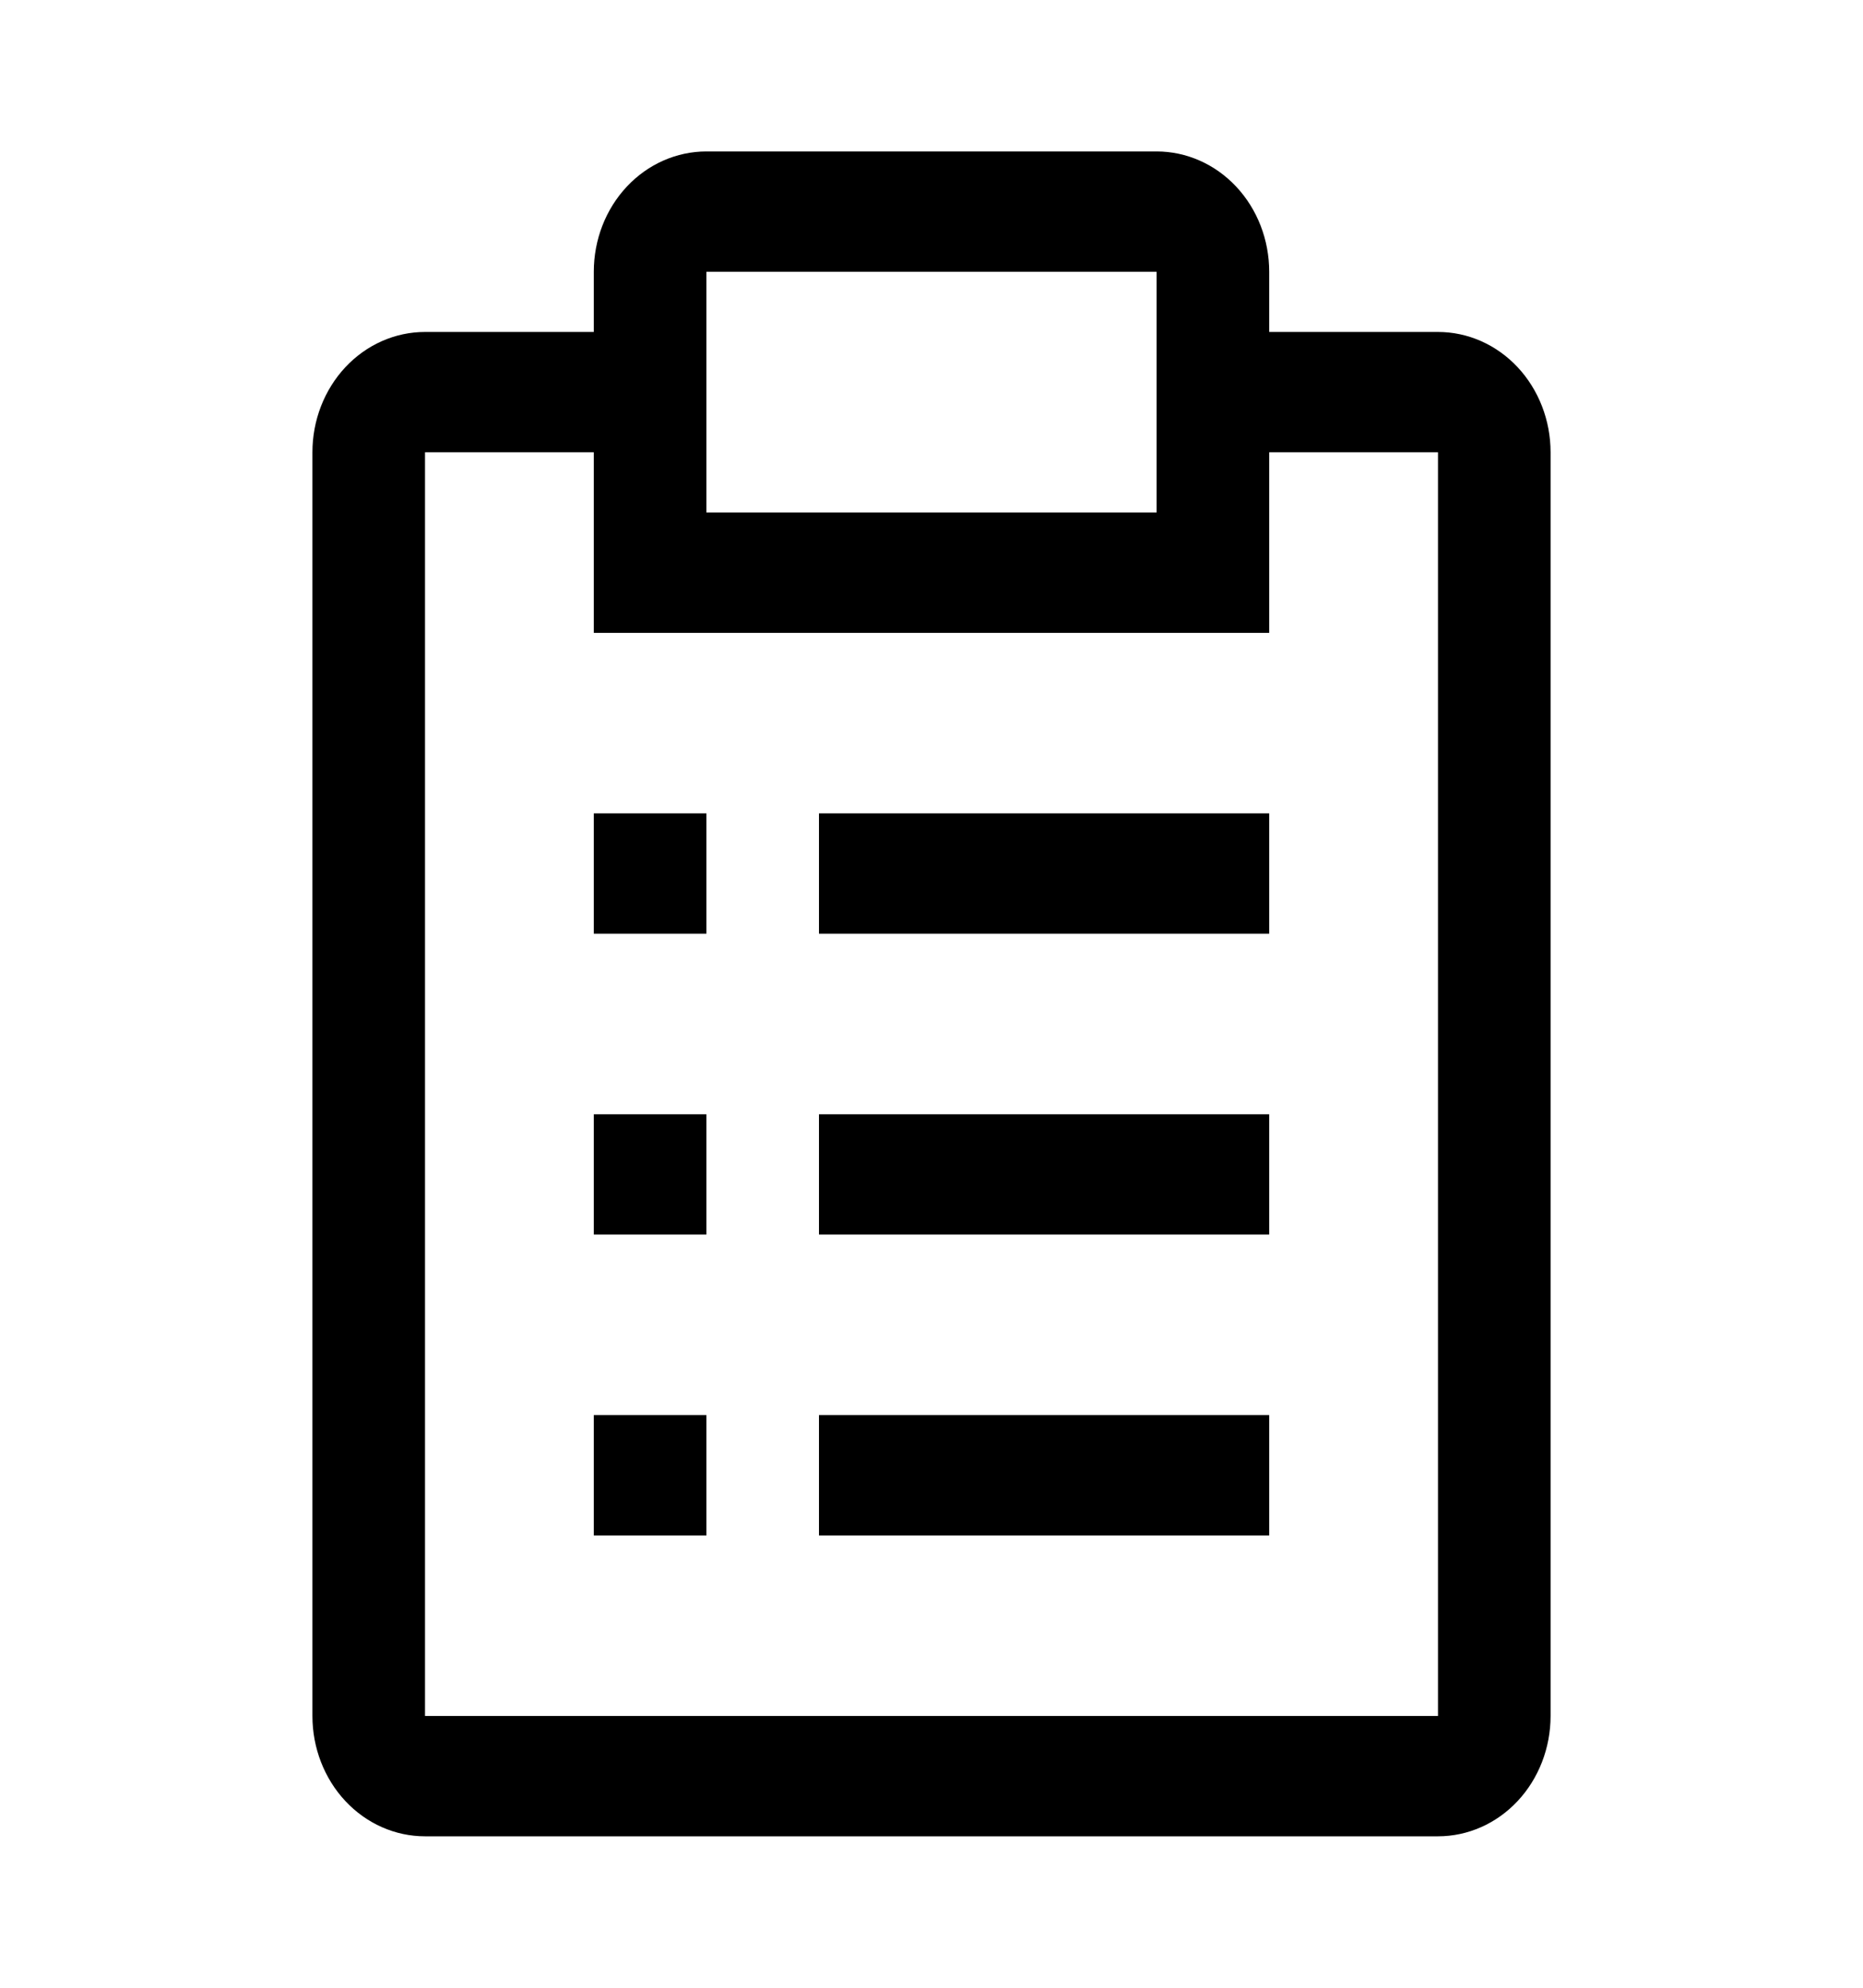 <svg width="30" height="32" viewBox="0 0 30 32" fill="none" xmlns="http://www.w3.org/2000/svg">
<path d="M13.188 22.781H20.438V24.719H13.188V22.781ZM9.562 22.781H11.375V24.719H9.562V22.781ZM13.188 17.938H20.438V19.875H13.188V17.938ZM9.562 17.938H11.375V19.875H9.562V17.938ZM13.188 13.094H20.438V15.031H13.188V13.094ZM9.562 13.094H11.375V15.031H9.562V13.094Z" fill="black"/>
<path d="M23.156 5.344H20.438V4.375C20.438 3.861 20.247 3.368 19.907 3.005C19.567 2.642 19.106 2.438 18.625 2.438H11.375C10.894 2.438 10.433 2.642 10.093 3.005C9.753 3.368 9.562 3.861 9.562 4.375V5.344H6.844C6.363 5.344 5.902 5.548 5.562 5.911C5.222 6.275 5.031 6.767 5.031 7.281V27.625C5.031 28.139 5.222 28.632 5.562 28.995C5.902 29.358 6.363 29.562 6.844 29.562H23.156C23.637 29.562 24.098 29.358 24.438 28.995C24.778 28.632 24.969 28.139 24.969 27.625V7.281C24.969 6.767 24.778 6.275 24.438 5.911C24.098 5.548 23.637 5.344 23.156 5.344ZM11.375 4.375H18.625V8.25H11.375V4.375ZM23.156 27.625H6.844V7.281H9.562V10.188H20.438V7.281H23.156V27.625Z" fill="black"/>
</svg>

